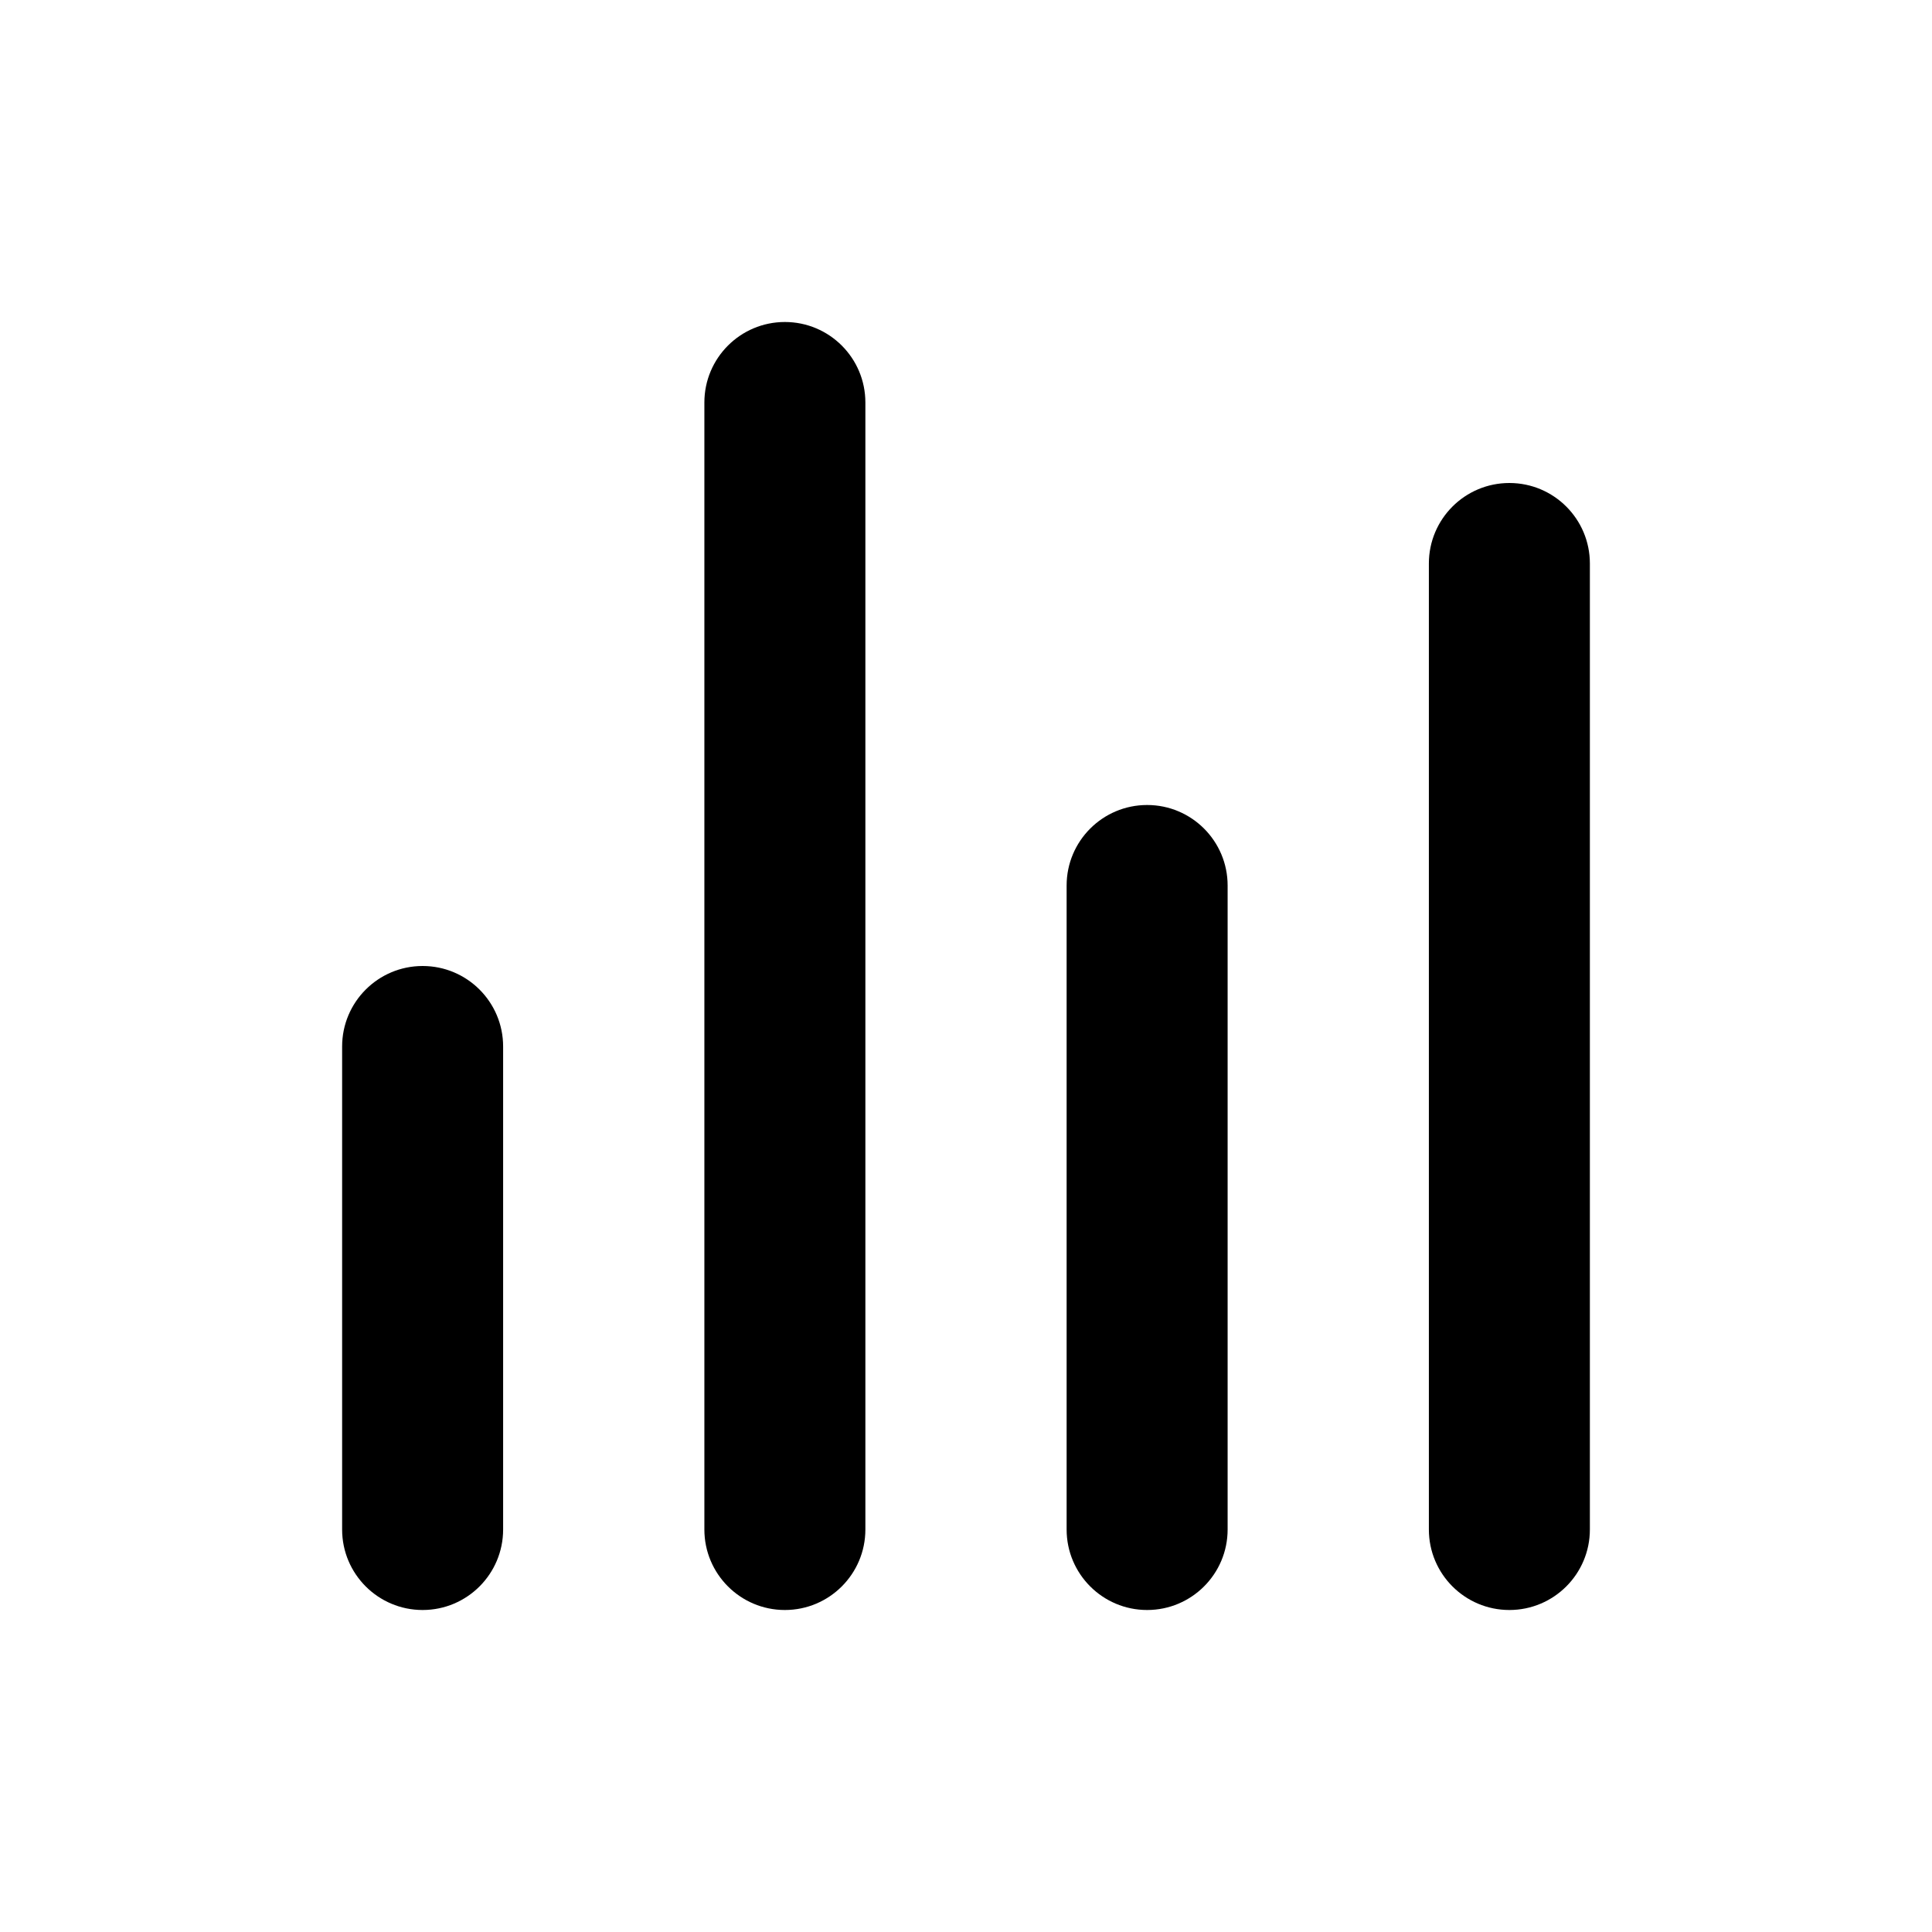 <?xml version="1.0" encoding="utf-8"?>
<!-- Generator: Adobe Illustrator 28.0.0, SVG Export Plug-In . SVG Version: 6.00 Build 0)  -->
<svg version="1.1" id="Layer_1" xmlns="http://www.w3.org/2000/svg" xmlns:xlink="http://www.w3.org/1999/xlink" x="0px" y="0px"
	 width="1440px" height="1440px" viewBox="0 0 144 144" style="enable-background:new 0 0 144 144;" xml:space="preserve">
<style type="text/css">
	.st0{fill:#FFFFFF;}
	.st1{fill:#FCEE21;}
	.st2{stroke:#000000;stroke-width:12;stroke-miterlimit:10;}
	.st3{fill:none;stroke:#FFFFFF;stroke-width:12;stroke-linecap:round;stroke-miterlimit:10;}
	.st4{fill:none;stroke:#000000;stroke-width:12;stroke-linecap:round;stroke-miterlimit:10;}
	.st5{fill:none;stroke:#000000;stroke-width:12;stroke-miterlimit:10;}
	.st6{fill:none;stroke:#000000;stroke-width:12;stroke-linecap:round;stroke-linejoin:round;stroke-miterlimit:10;}
	.st7{fill:none;stroke:#FFFFFF;stroke-width:12;stroke-linecap:round;stroke-linejoin:round;stroke-miterlimit:10;}
	.st8{stroke:#000000;stroke-width:12;stroke-linecap:round;stroke-linejoin:round;stroke-miterlimit:10;}
</style>
<rect x="0" y="0" class="st0" width="144" height="144"/>
<g>
	<path d="M31.5,72c-3.313,0-6,2.687-6,6v36c0,3.313,2.687,6,6,6s6-2.687,6-6v-36
		C37.5,74.686,34.813,72,31.5,72z"/>
	<path d="M58.5,24c-3.313,0-6,2.687-6,6v84c0,3.313,2.687,6,6,6s6-2.687,6-6v-84
		C64.5,26.686,61.813,24,58.5,24z"/>
	<path d="M85.5,60c-3.313,0-6,2.687-6,6v48c0,3.313,2.687,6,6,6s6-2.687,6-6v-48
		C91.5,62.686,88.813,60,85.5,60z"/>
	<path d="M112.5,36c-3.313,0-6,2.687-6,6v72c0,3.313,2.687,6,6,6s6-2.687,6-6v-72
		C118.5,38.686,115.813,36,112.5,36z"/>
</g>
</svg>
